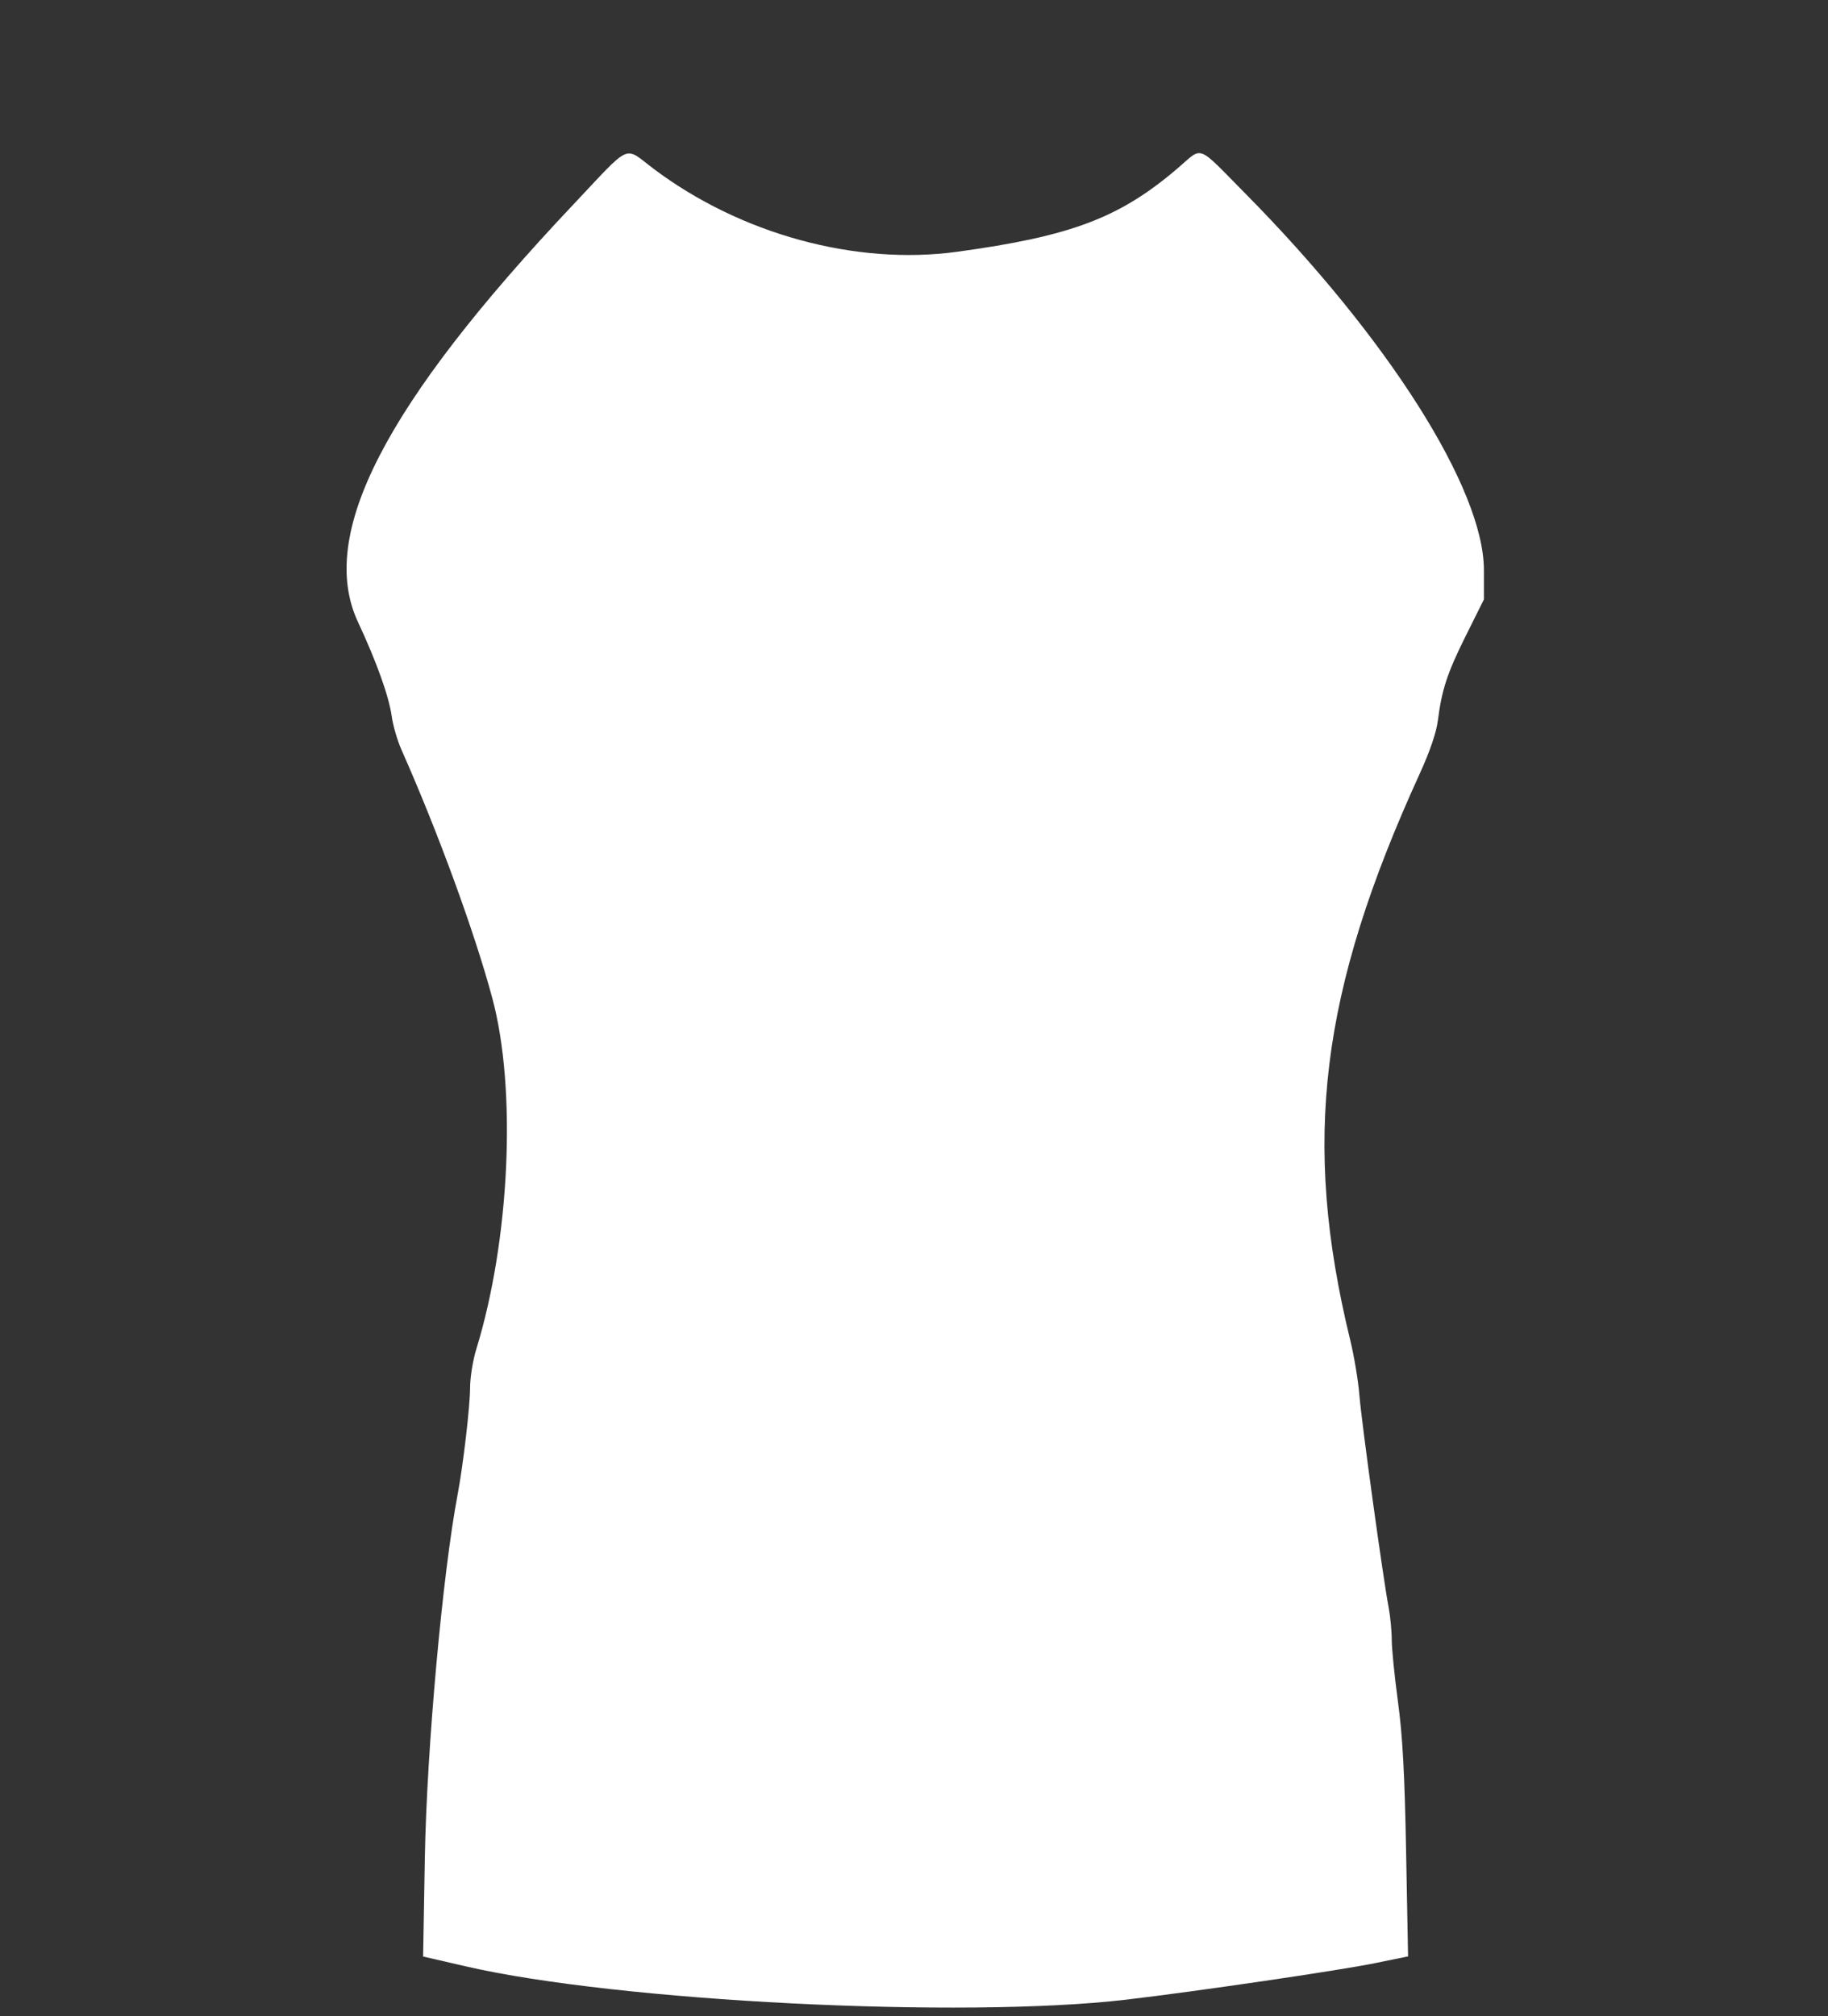<svg id="svg" xmlns="http://www.w3.org/2000/svg" xmlns:xlink="http://www.w3.org/1999/xlink" viewBox="0, 0, 400,441.008"><rect x="0" y="0" width="400" height="441.008" fill="#333333" stroke="none"/><g id="svgg"><path id="path0" d="M125.334 44.863 C 84.130 88.505,69.436 117.015,78.333 136.055 C 82.421 144.802,85.128 152.377,85.726 156.736 C 85.998 158.716,86.959 162.000,87.863 164.034 C 95.830 181.963,103.963 204.212,107.769 218.487 C 113.080 238.408,111.554 271.306,104.214 295.126 C 103.473 297.529,102.865 301.323,102.862 303.557 C 102.857 307.565,101.348 320.502,100.146 326.840 C 96.834 344.302,93.379 382.575,92.962 406.411 L 92.585 427.949 101.923 430.103 C 135.204 437.780,210.606 441.585,246.387 437.391 C 261.784 435.587,292.904 431.025,300.778 429.418 L 308.111 427.921 307.682 405.053 C 307.359 387.846,306.916 379.708,305.895 372.178 C 305.149 366.675,304.538 360.590,304.538 358.657 C 304.538 356.723,304.227 353.512,303.848 351.520 C 302.617 345.061,297.934 311.087,297.465 305.210 C 297.214 302.067,296.308 296.622,295.452 293.109 C 284.833 249.543,288.835 216.981,310.683 169.184 C 312.876 164.388,314.298 160.225,314.625 157.647 C 315.489 150.839,316.688 147.202,320.775 139.002 L 324.706 131.113 324.706 124.693 C 324.706 106.960,303.710 73.867,272.359 42.185 C 261.667 31.381,263.335 31.988,257.664 36.832 C 244.983 47.664,234.401 51.665,209.412 55.075 C 187.214 58.105,162.007 51.205,142.984 36.892 C 136.391 31.932,138.399 31.025,125.334 44.863 " stroke="none" fill="#ffffff" fill-rule="evenodd"></path></g></svg>